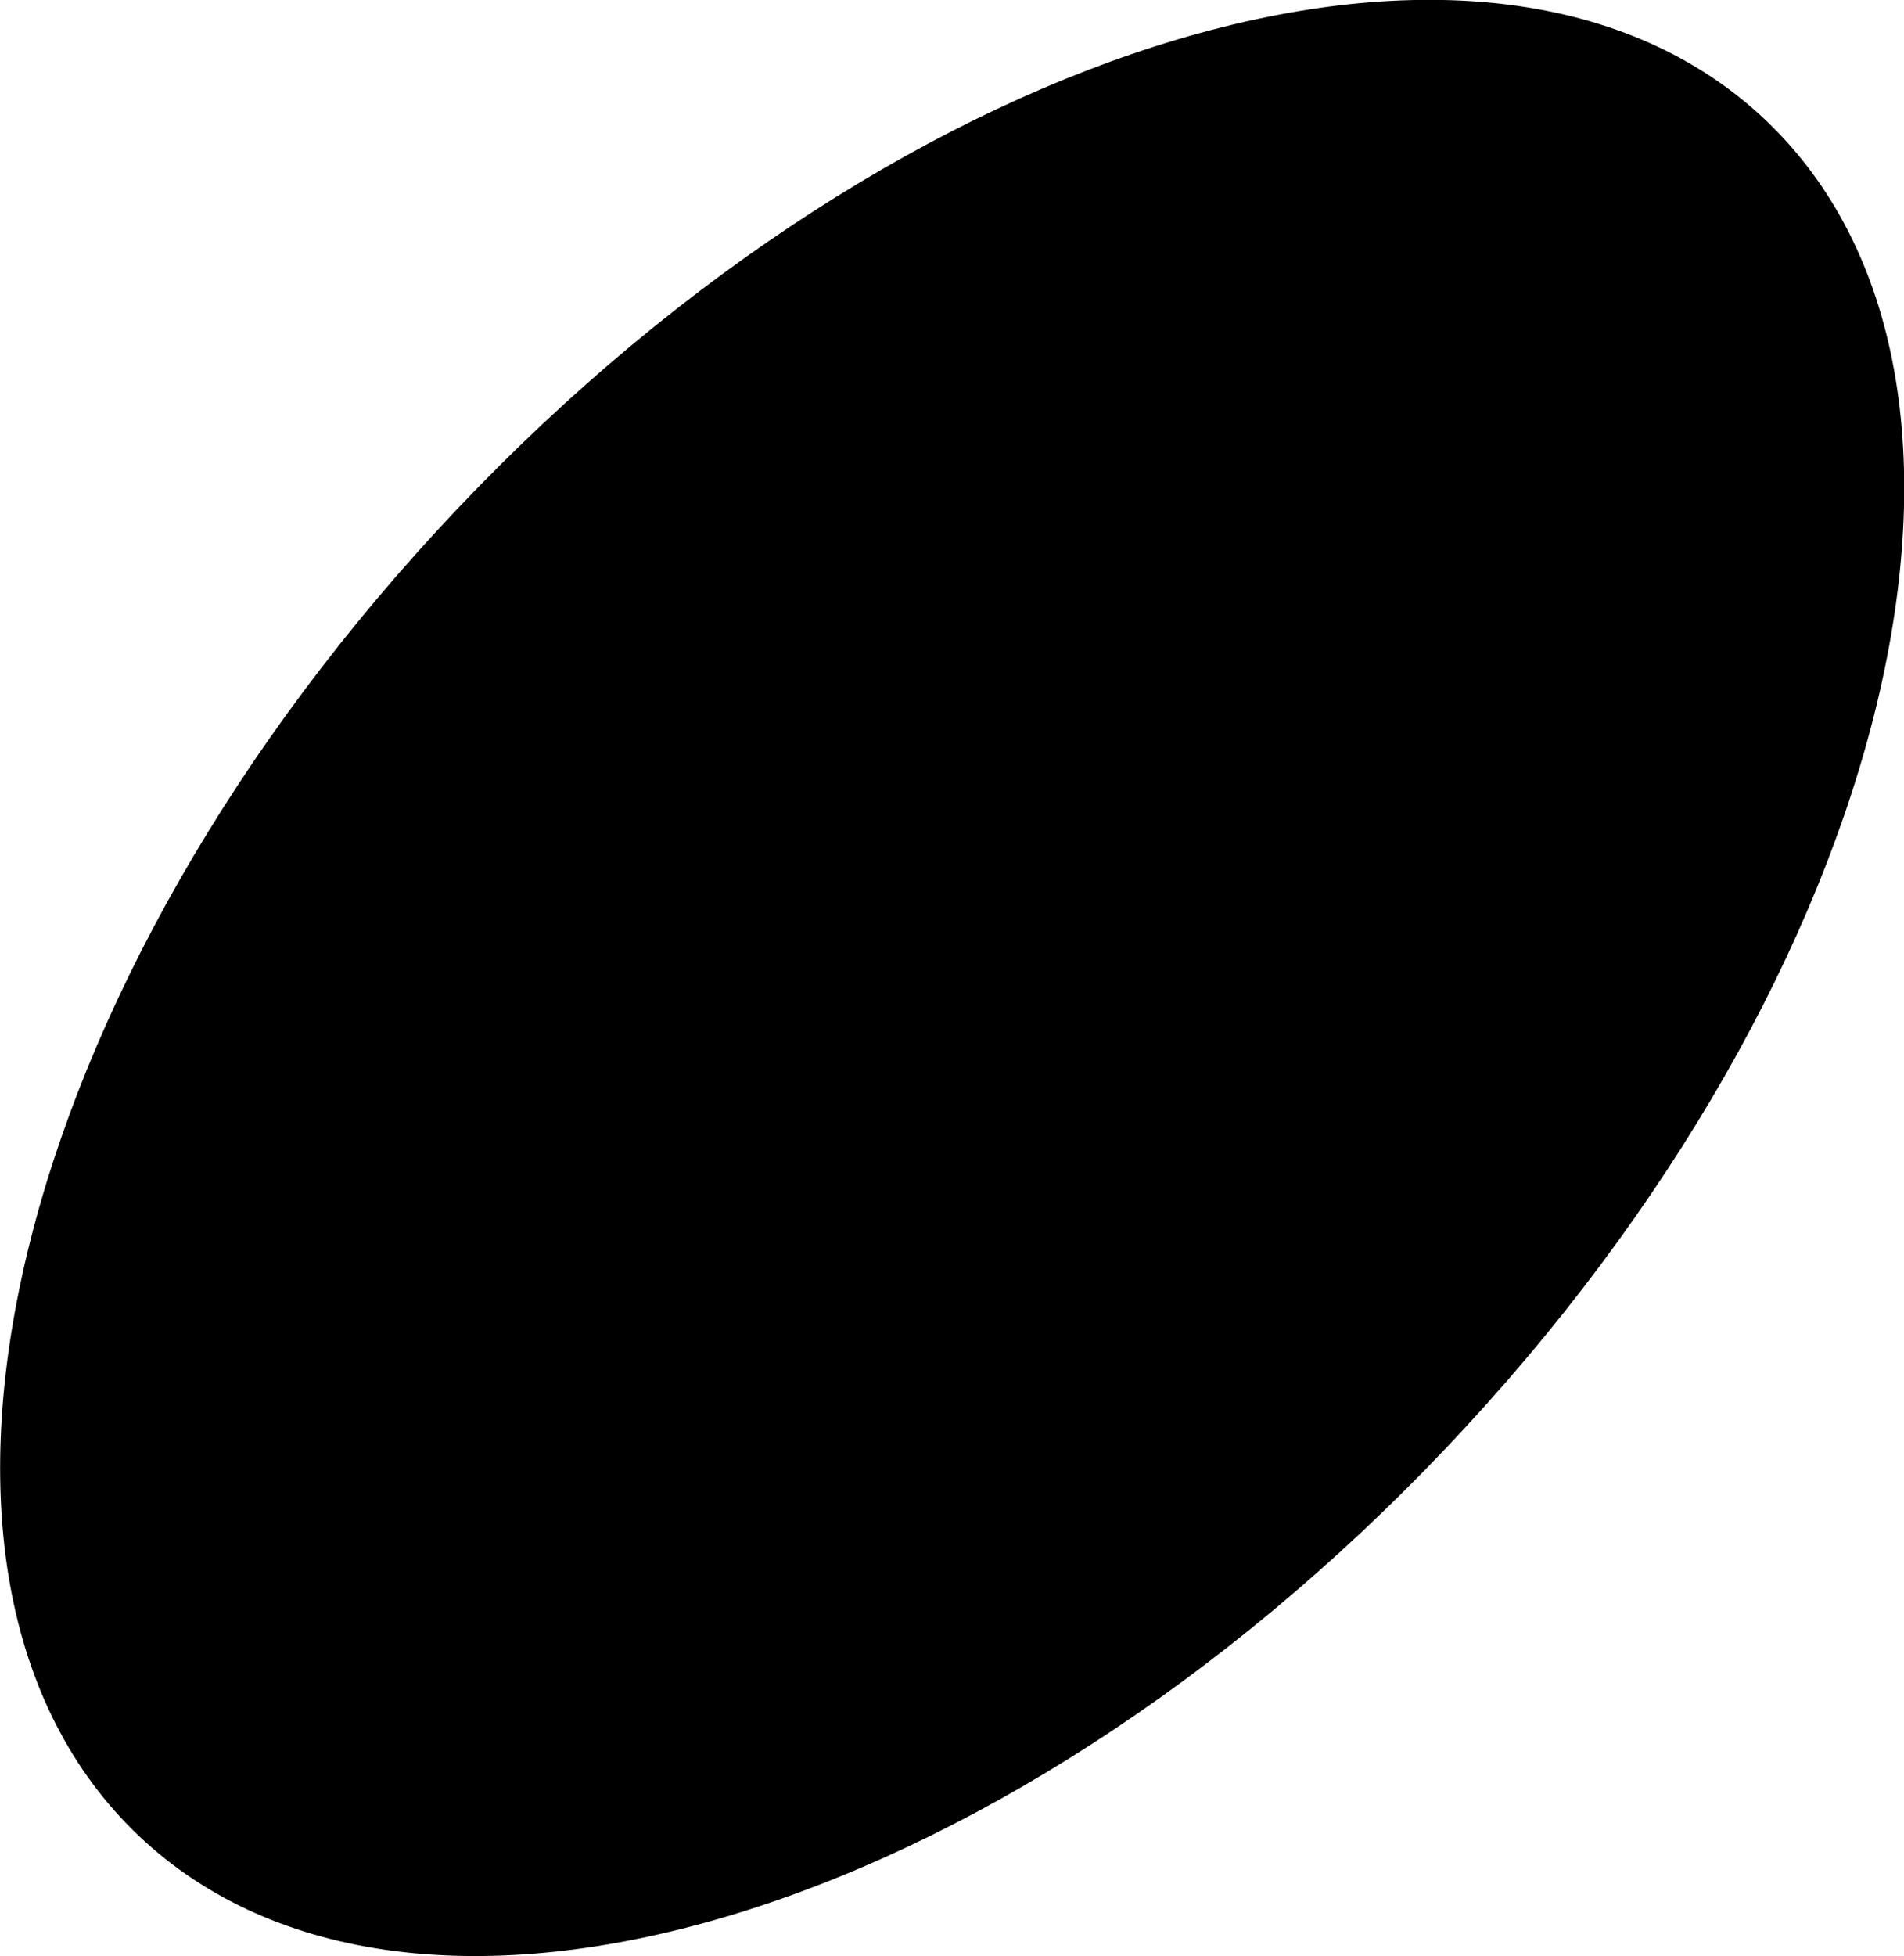 <?xml version="1.0" encoding="UTF-8"?>
<svg xmlns="http://www.w3.org/2000/svg" version="1.1" viewBox="0 0 545.8 560.5">
  <defs>
    <style>
      .cls-1 {
        fill-rule: evenodd;
        isolation: isolate;
      }
    </style>
  </defs>
  <!-- Generator: Adobe Illustrator 28.6.0, SVG Export Plug-In . SVG Version: 1.2.0 Build 709)  -->
  <g>
    <g id="Capa_1">
      <g id="Capa_1-2" data-name="Capa_1">
        <path class="cls-1" d="M506.1,34.4c-78.3-74.3-246.2-24.4-374.9,111.3C2.4,281.5-38.5,451.8,39.8,526c78.3,74.3,246.2,24.4,374.9-111.3,128.8-135.8,169.7-306,91.4-380.3h0Z"/>
      </g>
    </g>
  </g>
</svg>